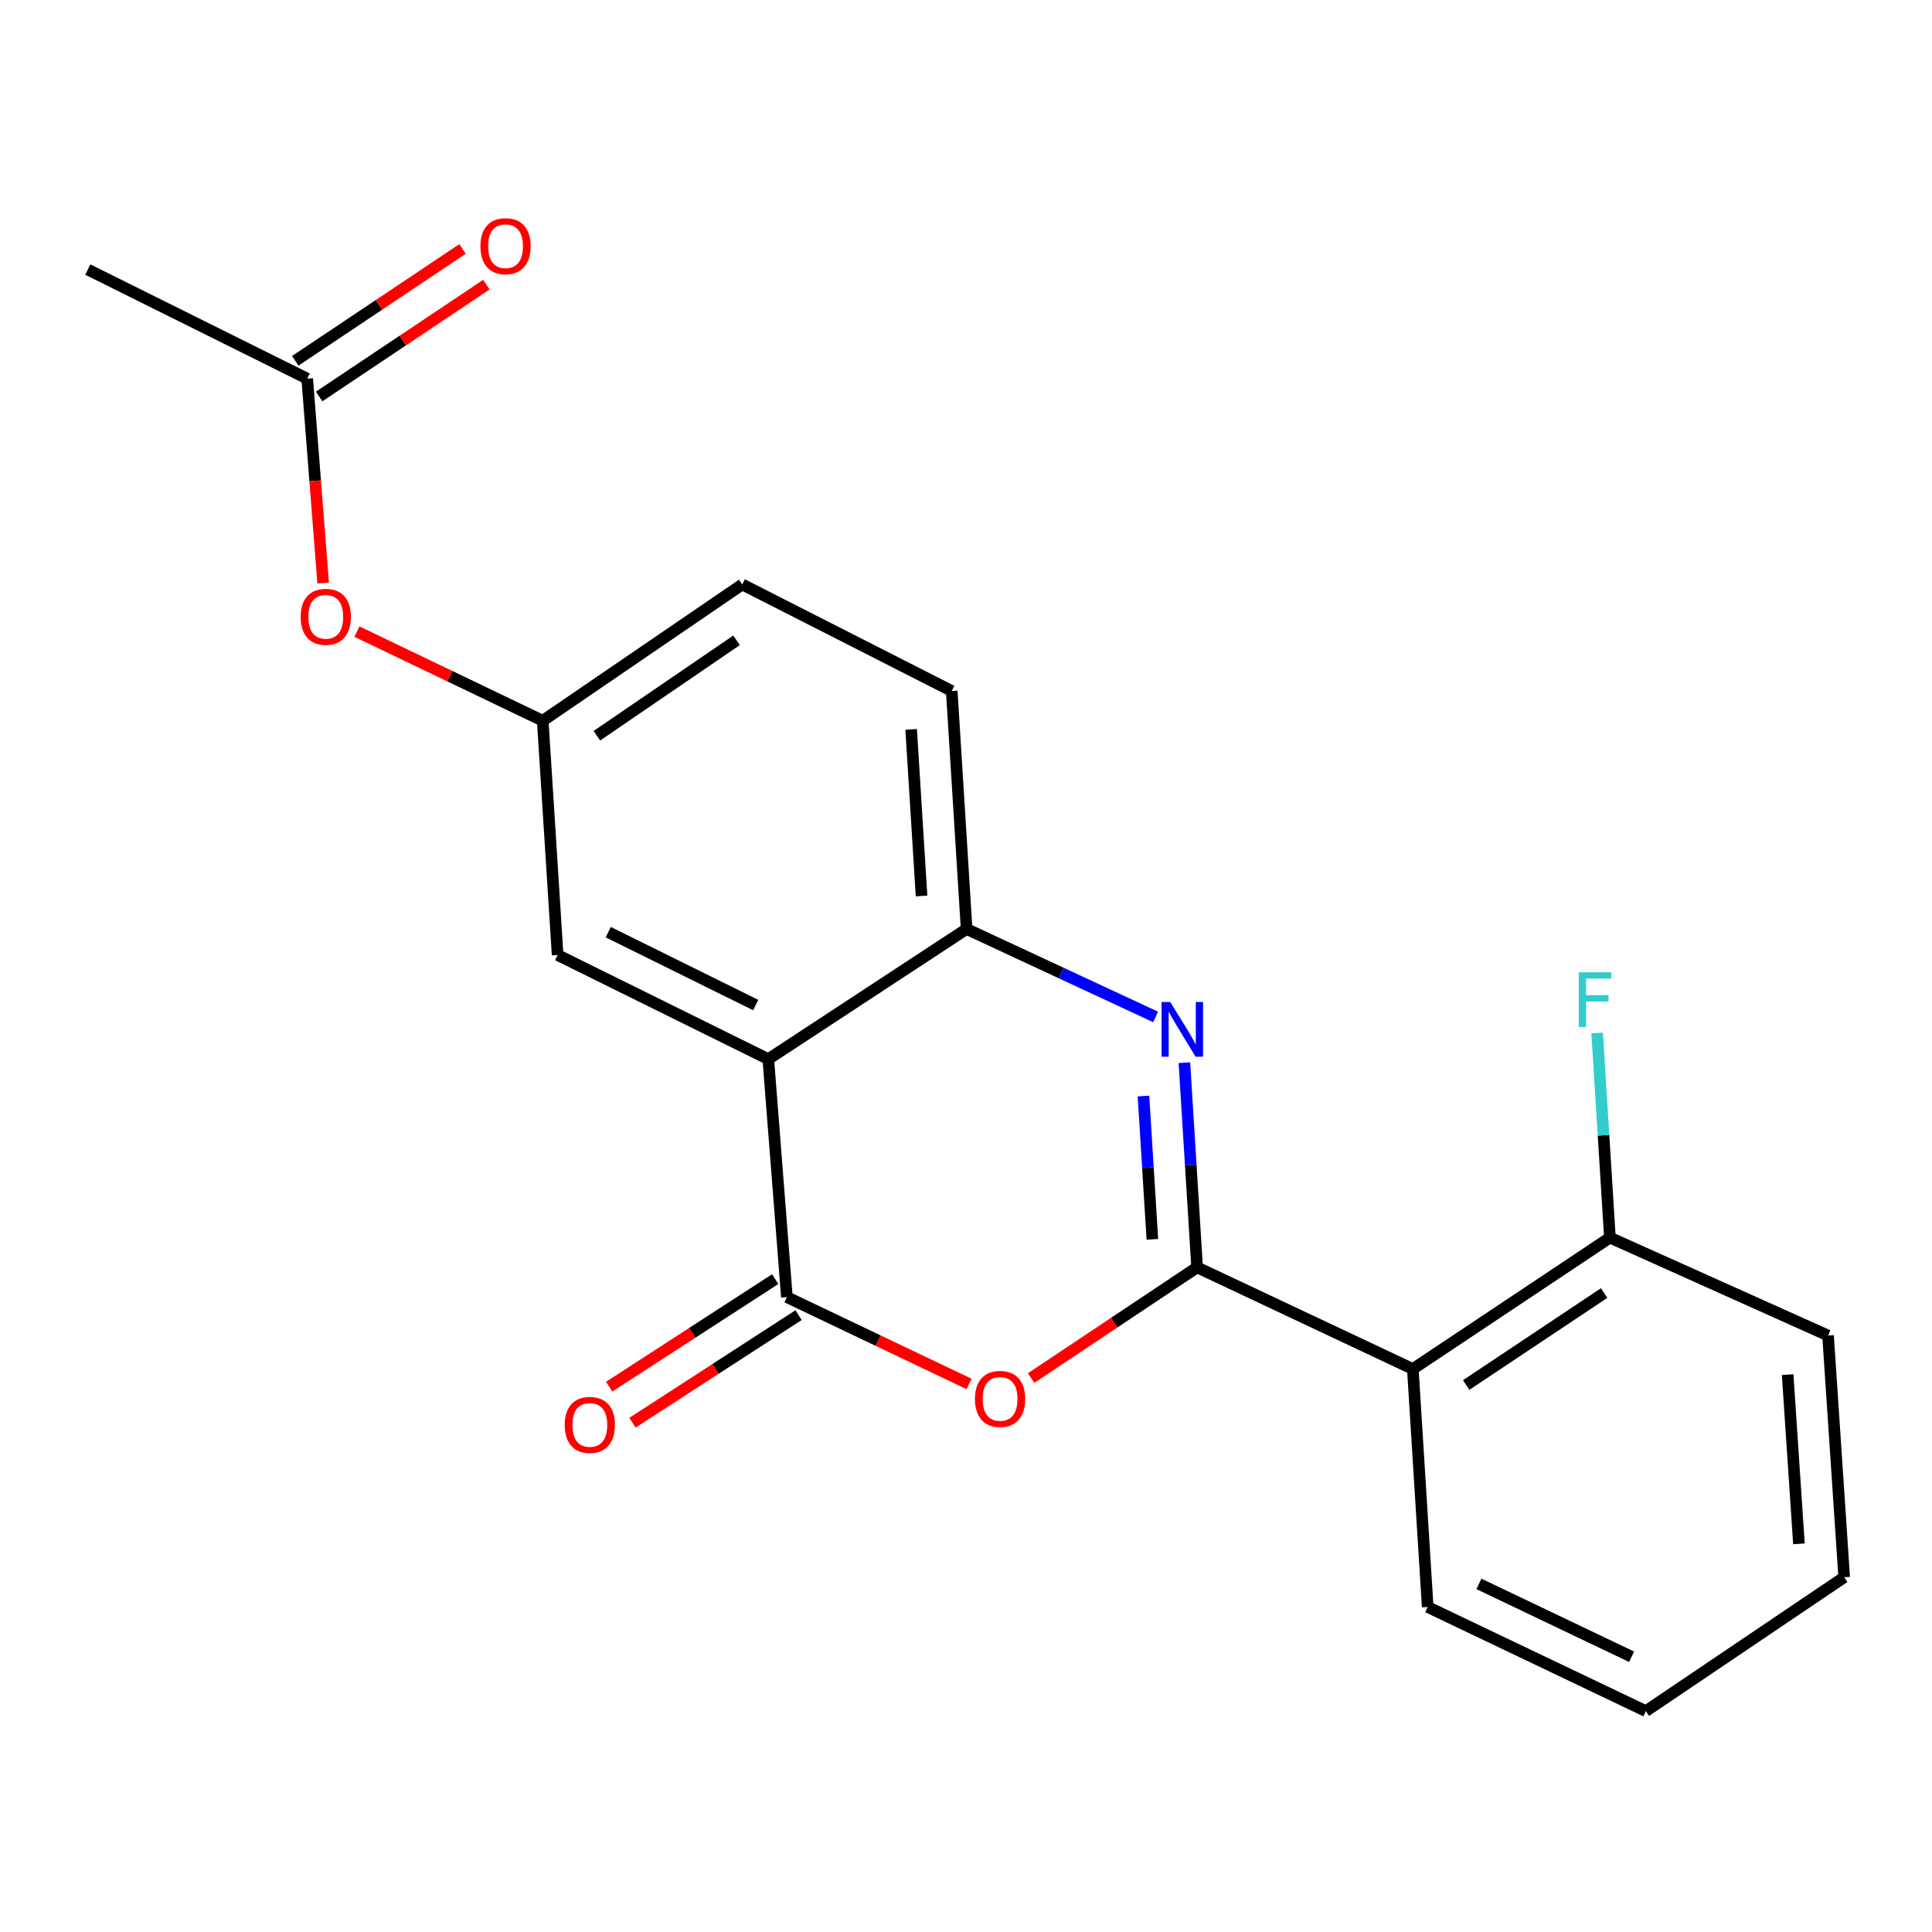 <?xml version='1.0' encoding='iso-8859-1'?>
<svg version='1.1' baseProfile='full'
              xmlns='http://www.w3.org/2000/svg'
                      xmlns:rdkit='http://www.rdkit.org/xml'
                      xmlns:xlink='http://www.w3.org/1999/xlink'
                  xml:space='preserve'
width='1000px' height='1000px' viewBox='0 0 1000 1000'>
<!-- END OF HEADER -->
<rect style='opacity:1.0;fill:#FFFFFF;stroke:none' width='1000' height='1000' x='0' y='0'> </rect>
<path class='bond-0' d='M 619.625,655.988 L 616.329,603.015' style='fill:none;fill-rule:evenodd;stroke:#000000;stroke-width:6px;stroke-linecap:butt;stroke-linejoin:miter;stroke-opacity:1' />
<path class='bond-0' d='M 616.329,603.015 L 613.034,550.042' style='fill:none;fill-rule:evenodd;stroke:#0000FF;stroke-width:6px;stroke-linecap:butt;stroke-linejoin:miter;stroke-opacity:1' />
<path class='bond-0' d='M 596.465,641.475 L 594.158,604.394' style='fill:none;fill-rule:evenodd;stroke:#000000;stroke-width:6px;stroke-linecap:butt;stroke-linejoin:miter;stroke-opacity:1' />
<path class='bond-0' d='M 594.158,604.394 L 591.851,567.313' style='fill:none;fill-rule:evenodd;stroke:#0000FF;stroke-width:6px;stroke-linecap:butt;stroke-linejoin:miter;stroke-opacity:1' />
<path class='bond-1' d='M 619.625,655.988 L 576.663,684.633' style='fill:none;fill-rule:evenodd;stroke:#000000;stroke-width:6px;stroke-linecap:butt;stroke-linejoin:miter;stroke-opacity:1' />
<path class='bond-1' d='M 576.663,684.633 L 533.7,713.278' style='fill:none;fill-rule:evenodd;stroke:#FF0000;stroke-width:6px;stroke-linecap:butt;stroke-linejoin:miter;stroke-opacity:1' />
<path class='bond-5' d='M 619.625,655.988 L 731.278,708.599' style='fill:none;fill-rule:evenodd;stroke:#000000;stroke-width:6px;stroke-linecap:butt;stroke-linejoin:miter;stroke-opacity:1' />
<path class='bond-4' d='M 598.143,526.367 L 549.232,503.609' style='fill:none;fill-rule:evenodd;stroke:#0000FF;stroke-width:6px;stroke-linecap:butt;stroke-linejoin:miter;stroke-opacity:1' />
<path class='bond-4' d='M 549.232,503.609 L 500.321,480.851' style='fill:none;fill-rule:evenodd;stroke:#000000;stroke-width:6px;stroke-linecap:butt;stroke-linejoin:miter;stroke-opacity:1' />
<path class='bond-2' d='M 501.58,716.335 L 454.436,693.863' style='fill:none;fill-rule:evenodd;stroke:#FF0000;stroke-width:6px;stroke-linecap:butt;stroke-linejoin:miter;stroke-opacity:1' />
<path class='bond-2' d='M 454.436,693.863 L 407.292,671.39' style='fill:none;fill-rule:evenodd;stroke:#000000;stroke-width:6px;stroke-linecap:butt;stroke-linejoin:miter;stroke-opacity:1' />
<path class='bond-3' d='M 407.292,671.39 L 397.665,548.211' style='fill:none;fill-rule:evenodd;stroke:#000000;stroke-width:6px;stroke-linecap:butt;stroke-linejoin:miter;stroke-opacity:1' />
<path class='bond-8' d='M 401.253,662.067 L 358.272,689.905' style='fill:none;fill-rule:evenodd;stroke:#000000;stroke-width:6px;stroke-linecap:butt;stroke-linejoin:miter;stroke-opacity:1' />
<path class='bond-8' d='M 358.272,689.905 L 315.29,717.743' style='fill:none;fill-rule:evenodd;stroke:#FF0000;stroke-width:6px;stroke-linecap:butt;stroke-linejoin:miter;stroke-opacity:1' />
<path class='bond-8' d='M 413.33,680.713 L 370.348,708.551' style='fill:none;fill-rule:evenodd;stroke:#000000;stroke-width:6px;stroke-linecap:butt;stroke-linejoin:miter;stroke-opacity:1' />
<path class='bond-8' d='M 370.348,708.551 L 327.366,736.389' style='fill:none;fill-rule:evenodd;stroke:#FF0000;stroke-width:6px;stroke-linecap:butt;stroke-linejoin:miter;stroke-opacity:1' />
<path class='bond-6' d='M 397.665,548.211 L 288.629,494.316' style='fill:none;fill-rule:evenodd;stroke:#000000;stroke-width:6px;stroke-linecap:butt;stroke-linejoin:miter;stroke-opacity:1' />
<path class='bond-6' d='M 391.153,520.212 L 314.828,482.485' style='fill:none;fill-rule:evenodd;stroke:#000000;stroke-width:6px;stroke-linecap:butt;stroke-linejoin:miter;stroke-opacity:1' />
<path class='bond-21' d='M 397.665,548.211 L 500.321,480.851' style='fill:none;fill-rule:evenodd;stroke:#000000;stroke-width:6px;stroke-linecap:butt;stroke-linejoin:miter;stroke-opacity:1' />
<path class='bond-12' d='M 500.321,480.851 L 492.62,357.66' style='fill:none;fill-rule:evenodd;stroke:#000000;stroke-width:6px;stroke-linecap:butt;stroke-linejoin:miter;stroke-opacity:1' />
<path class='bond-12' d='M 476.995,463.759 L 471.604,377.524' style='fill:none;fill-rule:evenodd;stroke:#000000;stroke-width:6px;stroke-linecap:butt;stroke-linejoin:miter;stroke-opacity:1' />
<path class='bond-9' d='M 731.278,708.599 L 833.291,640.586' style='fill:none;fill-rule:evenodd;stroke:#000000;stroke-width:6px;stroke-linecap:butt;stroke-linejoin:miter;stroke-opacity:1' />
<path class='bond-9' d='M 758.902,716.88 L 830.312,669.271' style='fill:none;fill-rule:evenodd;stroke:#000000;stroke-width:6px;stroke-linecap:butt;stroke-linejoin:miter;stroke-opacity:1' />
<path class='bond-16' d='M 731.278,708.599 L 738.979,831.779' style='fill:none;fill-rule:evenodd;stroke:#000000;stroke-width:6px;stroke-linecap:butt;stroke-linejoin:miter;stroke-opacity:1' />
<path class='bond-10' d='M 288.629,494.316 L 280.916,373.062' style='fill:none;fill-rule:evenodd;stroke:#000000;stroke-width:6px;stroke-linecap:butt;stroke-linejoin:miter;stroke-opacity:1' />
<path class='bond-7' d='M 159.008,195.988 L 163.135,248.879' style='fill:none;fill-rule:evenodd;stroke:#000000;stroke-width:6px;stroke-linecap:butt;stroke-linejoin:miter;stroke-opacity:1' />
<path class='bond-7' d='M 163.135,248.879 L 167.263,301.77' style='fill:none;fill-rule:evenodd;stroke:#FF0000;stroke-width:6px;stroke-linecap:butt;stroke-linejoin:miter;stroke-opacity:1' />
<path class='bond-13' d='M 165.182,205.221 L 208.466,176.278' style='fill:none;fill-rule:evenodd;stroke:#000000;stroke-width:6px;stroke-linecap:butt;stroke-linejoin:miter;stroke-opacity:1' />
<path class='bond-13' d='M 208.466,176.278 L 251.75,147.335' style='fill:none;fill-rule:evenodd;stroke:#FF0000;stroke-width:6px;stroke-linecap:butt;stroke-linejoin:miter;stroke-opacity:1' />
<path class='bond-13' d='M 152.834,186.754 L 196.118,157.811' style='fill:none;fill-rule:evenodd;stroke:#000000;stroke-width:6px;stroke-linecap:butt;stroke-linejoin:miter;stroke-opacity:1' />
<path class='bond-13' d='M 196.118,157.811 L 239.402,128.869' style='fill:none;fill-rule:evenodd;stroke:#FF0000;stroke-width:6px;stroke-linecap:butt;stroke-linejoin:miter;stroke-opacity:1' />
<path class='bond-17' d='M 159.008,195.988 L 45.455,139.526' style='fill:none;fill-rule:evenodd;stroke:#000000;stroke-width:6px;stroke-linecap:butt;stroke-linejoin:miter;stroke-opacity:1' />
<path class='bond-15' d='M 833.291,640.586 L 829.98,587.625' style='fill:none;fill-rule:evenodd;stroke:#000000;stroke-width:6px;stroke-linecap:butt;stroke-linejoin:miter;stroke-opacity:1' />
<path class='bond-15' d='M 829.98,587.625 L 826.669,534.664' style='fill:none;fill-rule:evenodd;stroke:#33CCCC;stroke-width:6px;stroke-linecap:butt;stroke-linejoin:miter;stroke-opacity:1' />
<path class='bond-18' d='M 833.291,640.586 L 946.19,691.272' style='fill:none;fill-rule:evenodd;stroke:#000000;stroke-width:6px;stroke-linecap:butt;stroke-linejoin:miter;stroke-opacity:1' />
<path class='bond-11' d='M 280.916,373.062 L 232.826,349.986' style='fill:none;fill-rule:evenodd;stroke:#000000;stroke-width:6px;stroke-linecap:butt;stroke-linejoin:miter;stroke-opacity:1' />
<path class='bond-11' d='M 232.826,349.986 L 184.735,326.911' style='fill:none;fill-rule:evenodd;stroke:#FF0000;stroke-width:6px;stroke-linecap:butt;stroke-linejoin:miter;stroke-opacity:1' />
<path class='bond-23' d='M 280.916,373.062 L 384.188,302.506' style='fill:none;fill-rule:evenodd;stroke:#000000;stroke-width:6px;stroke-linecap:butt;stroke-linejoin:miter;stroke-opacity:1' />
<path class='bond-23' d='M 308.938,380.821 L 381.229,331.432' style='fill:none;fill-rule:evenodd;stroke:#000000;stroke-width:6px;stroke-linecap:butt;stroke-linejoin:miter;stroke-opacity:1' />
<path class='bond-14' d='M 492.62,357.66 L 384.188,302.506' style='fill:none;fill-rule:evenodd;stroke:#000000;stroke-width:6px;stroke-linecap:butt;stroke-linejoin:miter;stroke-opacity:1' />
<path class='bond-19' d='M 738.979,831.779 L 851.89,885.673' style='fill:none;fill-rule:evenodd;stroke:#000000;stroke-width:6px;stroke-linecap:butt;stroke-linejoin:miter;stroke-opacity:1' />
<path class='bond-19' d='M 765.484,819.815 L 844.522,857.541' style='fill:none;fill-rule:evenodd;stroke:#000000;stroke-width:6px;stroke-linecap:butt;stroke-linejoin:miter;stroke-opacity:1' />
<path class='bond-22' d='M 946.19,691.272 L 954.545,816.377' style='fill:none;fill-rule:evenodd;stroke:#000000;stroke-width:6px;stroke-linecap:butt;stroke-linejoin:miter;stroke-opacity:1' />
<path class='bond-22' d='M 925.278,711.518 L 931.127,799.091' style='fill:none;fill-rule:evenodd;stroke:#000000;stroke-width:6px;stroke-linecap:butt;stroke-linejoin:miter;stroke-opacity:1' />
<path class='bond-20' d='M 851.89,885.673 L 954.545,816.377' style='fill:none;fill-rule:evenodd;stroke:#000000;stroke-width:6px;stroke-linecap:butt;stroke-linejoin:miter;stroke-opacity:1' />
<path  class='atom-1' d='M 605.701 518.636
L 614.981 533.636
Q 615.901 535.116, 617.381 537.796
Q 618.861 540.476, 618.941 540.636
L 618.941 518.636
L 622.701 518.636
L 622.701 546.956
L 618.821 546.956
L 608.861 530.556
Q 607.701 528.636, 606.461 526.436
Q 605.261 524.236, 604.901 523.556
L 604.901 546.956
L 601.221 546.956
L 601.221 518.636
L 605.701 518.636
' fill='#0000FF'/>
<path  class='atom-2' d='M 504.636 724.069
Q 504.636 717.269, 507.996 713.469
Q 511.356 709.669, 517.636 709.669
Q 523.916 709.669, 527.276 713.469
Q 530.636 717.269, 530.636 724.069
Q 530.636 730.949, 527.236 734.869
Q 523.836 738.749, 517.636 738.749
Q 511.396 738.749, 507.996 734.869
Q 504.636 730.989, 504.636 724.069
M 517.636 735.549
Q 521.956 735.549, 524.276 732.669
Q 526.636 729.749, 526.636 724.069
Q 526.636 718.509, 524.276 715.709
Q 521.956 712.869, 517.636 712.869
Q 513.316 712.869, 510.956 715.669
Q 508.636 718.469, 508.636 724.069
Q 508.636 729.789, 510.956 732.669
Q 513.316 735.549, 517.636 735.549
' fill='#FF0000'/>
<path  class='atom-9' d='M 292.29 737.533
Q 292.29 730.733, 295.65 726.933
Q 299.01 723.133, 305.29 723.133
Q 311.57 723.133, 314.93 726.933
Q 318.29 730.733, 318.29 737.533
Q 318.29 744.413, 314.89 748.333
Q 311.49 752.213, 305.29 752.213
Q 299.05 752.213, 295.65 748.333
Q 292.29 744.453, 292.29 737.533
M 305.29 749.013
Q 309.61 749.013, 311.93 746.133
Q 314.29 743.213, 314.29 737.533
Q 314.29 731.973, 311.93 729.173
Q 309.61 726.333, 305.29 726.333
Q 300.97 726.333, 298.61 729.133
Q 296.29 731.933, 296.29 737.533
Q 296.29 743.253, 298.61 746.133
Q 300.97 749.013, 305.29 749.013
' fill='#FF0000'/>
<path  class='atom-12' d='M 155.622 319.259
Q 155.622 312.459, 158.982 308.659
Q 162.342 304.859, 168.622 304.859
Q 174.902 304.859, 178.262 308.659
Q 181.622 312.459, 181.622 319.259
Q 181.622 326.139, 178.222 330.059
Q 174.822 333.939, 168.622 333.939
Q 162.382 333.939, 158.982 330.059
Q 155.622 326.179, 155.622 319.259
M 168.622 330.739
Q 172.942 330.739, 175.262 327.859
Q 177.622 324.939, 177.622 319.259
Q 177.622 313.699, 175.262 310.899
Q 172.942 308.059, 168.622 308.059
Q 164.302 308.059, 161.942 310.859
Q 159.622 313.659, 159.622 319.259
Q 159.622 324.979, 161.942 327.859
Q 164.302 330.739, 168.622 330.739
' fill='#FF0000'/>
<path  class='atom-14' d='M 248.663 127.425
Q 248.663 120.625, 252.023 116.825
Q 255.383 113.025, 261.663 113.025
Q 267.943 113.025, 271.303 116.825
Q 274.663 120.625, 274.663 127.425
Q 274.663 134.305, 271.263 138.225
Q 267.863 142.105, 261.663 142.105
Q 255.423 142.105, 252.023 138.225
Q 248.663 134.345, 248.663 127.425
M 261.663 138.905
Q 265.983 138.905, 268.303 136.025
Q 270.663 133.105, 270.663 127.425
Q 270.663 121.865, 268.303 119.065
Q 265.983 116.225, 261.663 116.225
Q 257.343 116.225, 254.983 119.025
Q 252.663 121.825, 252.663 127.425
Q 252.663 133.145, 254.983 136.025
Q 257.343 138.905, 261.663 138.905
' fill='#FF0000'/>
<path  class='atom-16' d='M 817.17 503.259
L 834.01 503.259
L 834.01 506.499
L 820.97 506.499
L 820.97 515.099
L 832.57 515.099
L 832.57 518.379
L 820.97 518.379
L 820.97 531.579
L 817.17 531.579
L 817.17 503.259
' fill='#33CCCC'/>
</svg>
